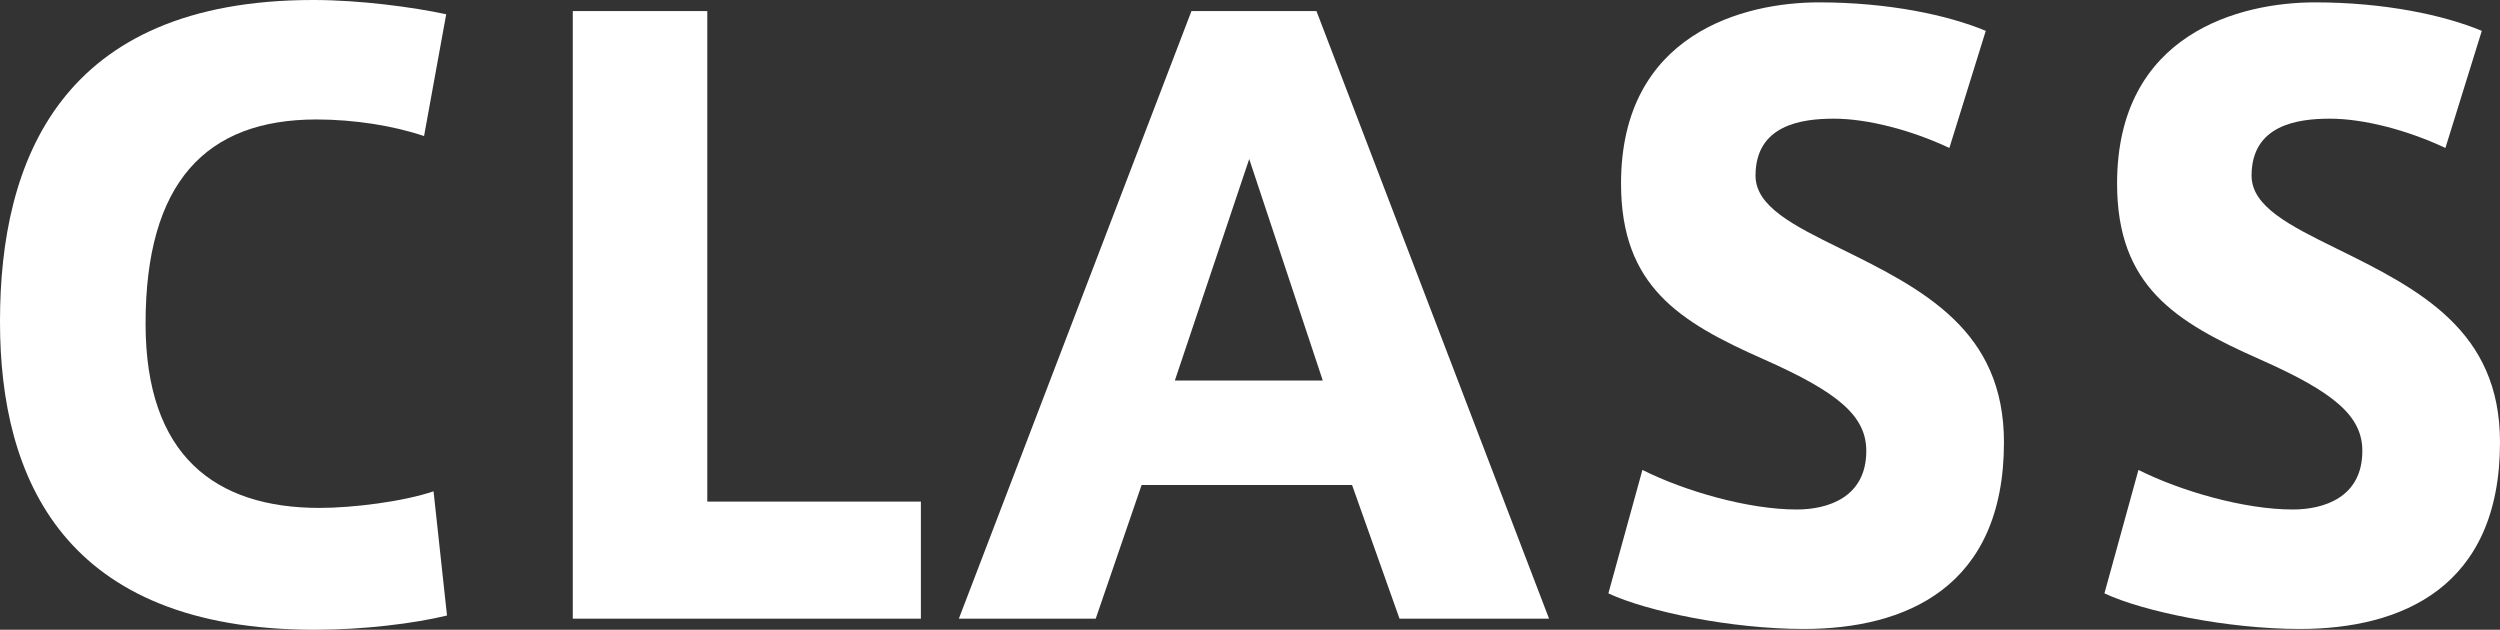 <?xml version="1.0" encoding="UTF-8"?>
<svg xmlns="http://www.w3.org/2000/svg" width="347.596" height="87.561" viewBox="0 0 347.596 87.561">
  <rect x="0" y="0" width="347.596" height="87.561" fill="#333333" stroke="none"/>
  <g style="isolation: isolate;">
    <g id="b" data-name="レイヤー 2">
      <g id="c" data-name="レイヤー 1">
        <g style="mix-blend-mode: luminosity;">
          <g>
            <path d="M0,44.66C0,22.44,8.359,0,43.56,0c6.489,0,13.859.99,18.48,1.98l-3.08,16.94c-4.181-1.43-9.681-2.31-14.96-2.31-15.4,0-23.76,8.8-23.76,28.38,0,18.37,9.68,25.63,24.199,25.63,4.621,0,11.66-.88,15.84-2.31l1.871,17.27c-4.51,1.101-11.551,1.98-18.371,1.98C8.91,87.561,0,66.55,0,44.77v-.11Z" style="fill: #fff; stroke-width: 0px;"/>
            <path d="M98.34,69.74h29.699v16.28h-48.4V1.54h18.701v68.2Z" style="fill: #fff; stroke-width: 0px;"/>
            <path d="M165.658,1.54h17.381l32.34,84.481h-20.791l-6.6-18.591h-29.26l-6.381,18.591h-19.029L165.658,1.54ZM183.918,52.91l-10.229-30.8-10.341,30.8h20.57Z" style="fill: #fff; stroke-width: 0px;"/>
            <path d="M271.037,20.57c-5.391-2.53-11.44-4.07-16.061-4.07-4.51,0-10.89.88-10.89,7.92,0,4.29,5.28,6.93,11.771,10.12,11.66,5.72,22.77,11.44,22.77,26.95,0,20.24-13.75,25.96-27.83,25.96-10.01,0-21.78-2.42-27.17-4.949l4.731-17.161c5.939,2.971,14.739,5.5,21.449,5.5,4.29,0,9.68-1.649,9.68-8.14,0-4.84-3.85-8.14-14.299-12.76-11.66-5.17-19.801-10.12-19.801-24.42,0-20.9,17.16-25.19,27.5-25.19,9.68,0,17.93,1.76,23.211,3.96l-5.061,16.28Z" style="fill: #fff; stroke-width: 0px;"/>
            <path d="M340.006,20.57c-5.391-2.53-11.44-4.07-16.061-4.07-4.51,0-10.89.88-10.89,7.92,0,4.29,5.28,6.93,11.771,10.12,11.66,5.72,22.77,11.44,22.77,26.95,0,20.24-13.75,25.96-27.83,25.96-10.01,0-21.78-2.42-27.17-4.949l4.731-17.161c5.939,2.971,14.739,5.5,21.449,5.5,4.29,0,9.68-1.649,9.68-8.14,0-4.84-3.85-8.14-14.299-12.76-11.66-5.17-19.801-10.12-19.801-24.42,0-20.9,17.16-25.19,27.5-25.19,9.68,0,17.93,1.76,23.211,3.96l-5.061,16.28Z" style="fill: #fff; stroke-width: 0px;"/>
          </g>
        </g>
      </g>
    </g>
  </g>
</svg>